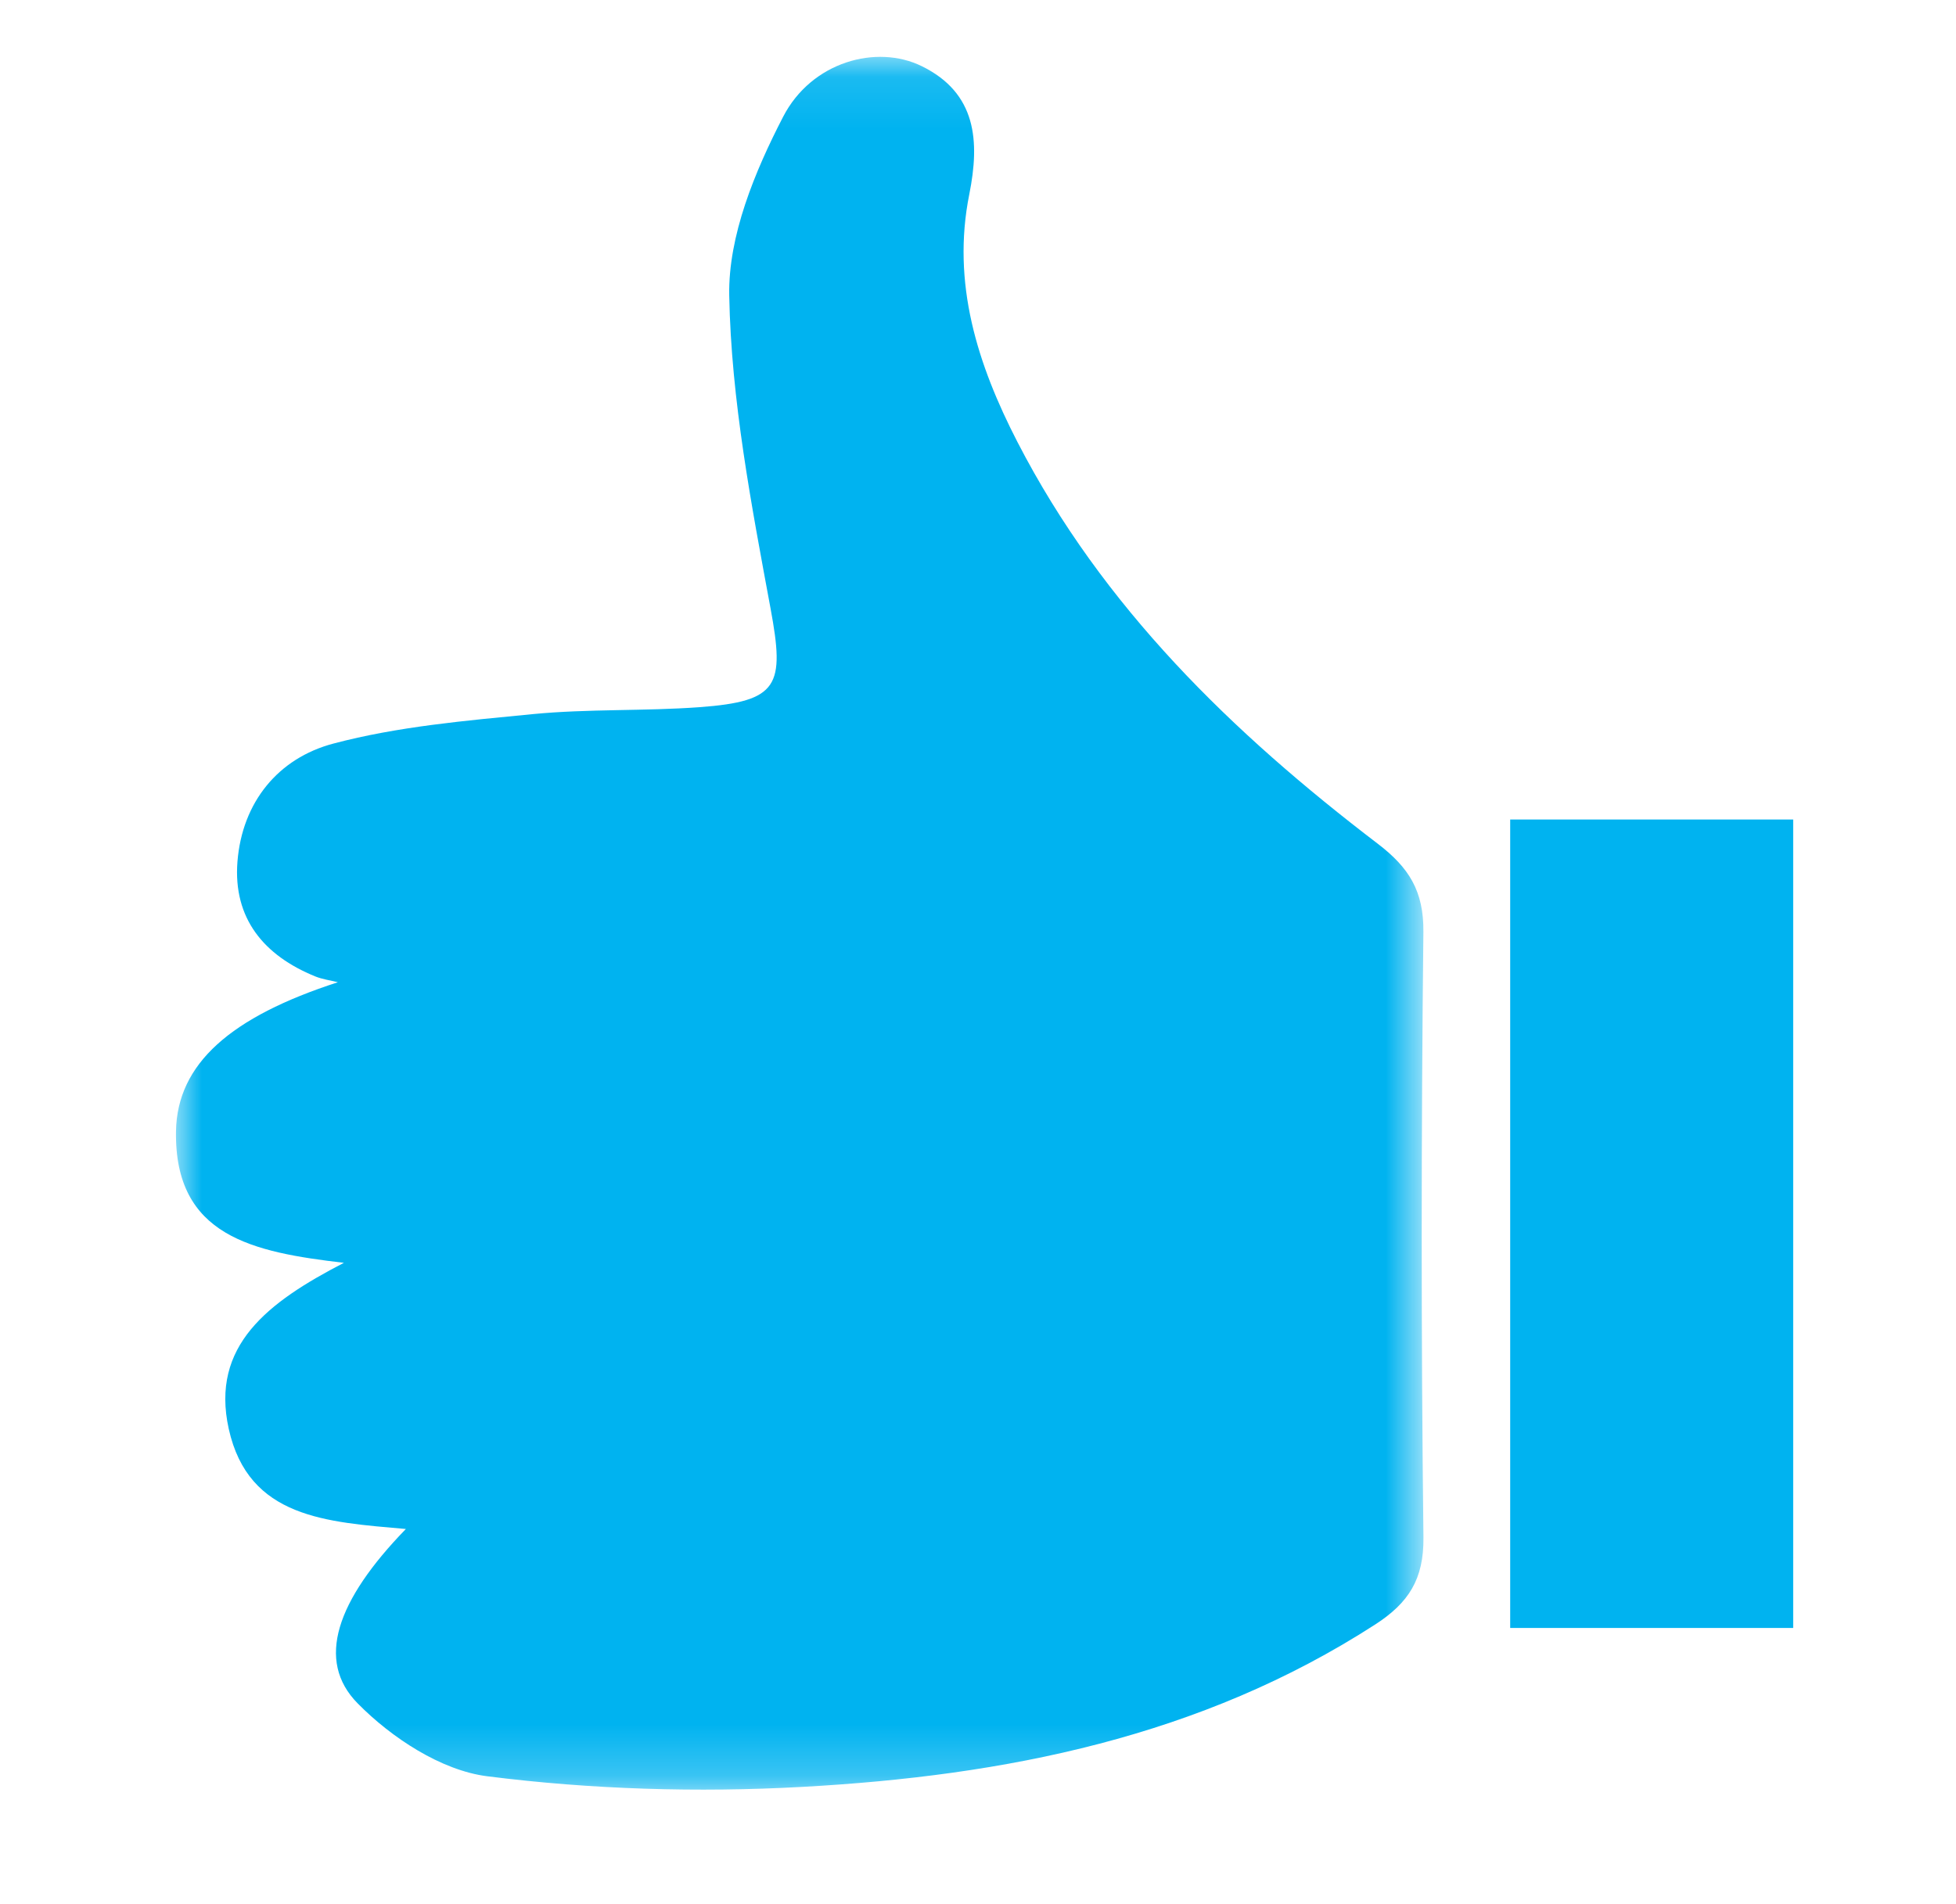 <?xml version="1.0" encoding="UTF-8"?>
<svg width="38px" height="37px" viewBox="0 0 38 37" version="1.1" xmlns="http://www.w3.org/2000/svg" xmlns:xlink="http://www.w3.org/1999/xlink">
    <title>Group 6</title>
    <defs>
        <polygon id="path-1" points="0 0.105 24.235 0.105 24.235 33.775 0 33.775"></polygon>
        <polygon id="path-3" points="0.419 37 37.419 37 37.419 0 0.419 0"></polygon>
    </defs>
    <g id="Subscriptions" stroke="none" stroke-width="1" fill="none" fill-rule="evenodd">
        <g id="EE-Personalize-icons-1" transform="translate(-924, -1767)">
            <g id="Group-23" transform="translate(924, 1762)">
                <g id="Group-6" transform="translate(0, 5)">
                    <g id="Group-3" transform="translate(3.419, 1)">
                        <mask id="mask-2" fill="white">
                            <use xlink:href="#path-1"></use>
                        </mask>
                        <g id="Clip-2"></g>
                        <path d="M4.466,28.71 C2.928,28.574 1.41,28.501 1.025,26.765 C0.667,25.147 1.787,24.301 3.262,23.538 C1.499,23.331 -0.031,23.024 0,20.984 C0.021,19.667 1.067,18.758 3.145,18.086 C2.998,18.049 2.844,18.029 2.706,17.973 C1.71,17.568 1.108,16.848 1.194,15.744 C1.285,14.585 1.988,13.732 3.056,13.449 C4.311,13.116 5.632,13.003 6.932,12.876 C8.007,12.772 9.096,12.82 10.174,12.741 C11.711,12.627 11.829,12.323 11.551,10.824 C11.179,8.813 10.786,6.775 10.748,4.742 C10.727,3.583 11.245,2.333 11.796,1.267 C12.35,0.197 13.611,-0.144 14.487,0.285 C15.554,0.808 15.618,1.742 15.412,2.774 C15.065,4.504 15.572,6.084 16.347,7.588 C18.001,10.797 20.524,13.24 23.345,15.393 C23.956,15.859 24.242,16.315 24.234,17.112 C24.191,21.032 24.189,24.953 24.235,28.874 C24.244,29.688 23.944,30.147 23.3,30.564 C19.907,32.757 16.097,33.505 12.171,33.721 C10.136,33.833 8.067,33.771 6.048,33.515 C5.152,33.402 4.187,32.767 3.528,32.097 C2.713,31.268 3.114,30.102 4.466,28.71" id="Fill-1" fill="#00B3F0" mask="url(#mask-2)"></path>
                    </g>
                    <mask id="mask-4" fill="white">
                        <use xlink:href="#path-3"></use>
                    </mask>
                    <g id="Clip-5"></g>
                    <polygon id="Fill-4" fill="#00B3F0" mask="url(#mask-4)" points="29.339 31.633 34.837 31.633 34.837 15.924 29.339 15.924"></polygon>
                </g>
            </g>
        </g>
    </g>
</svg>